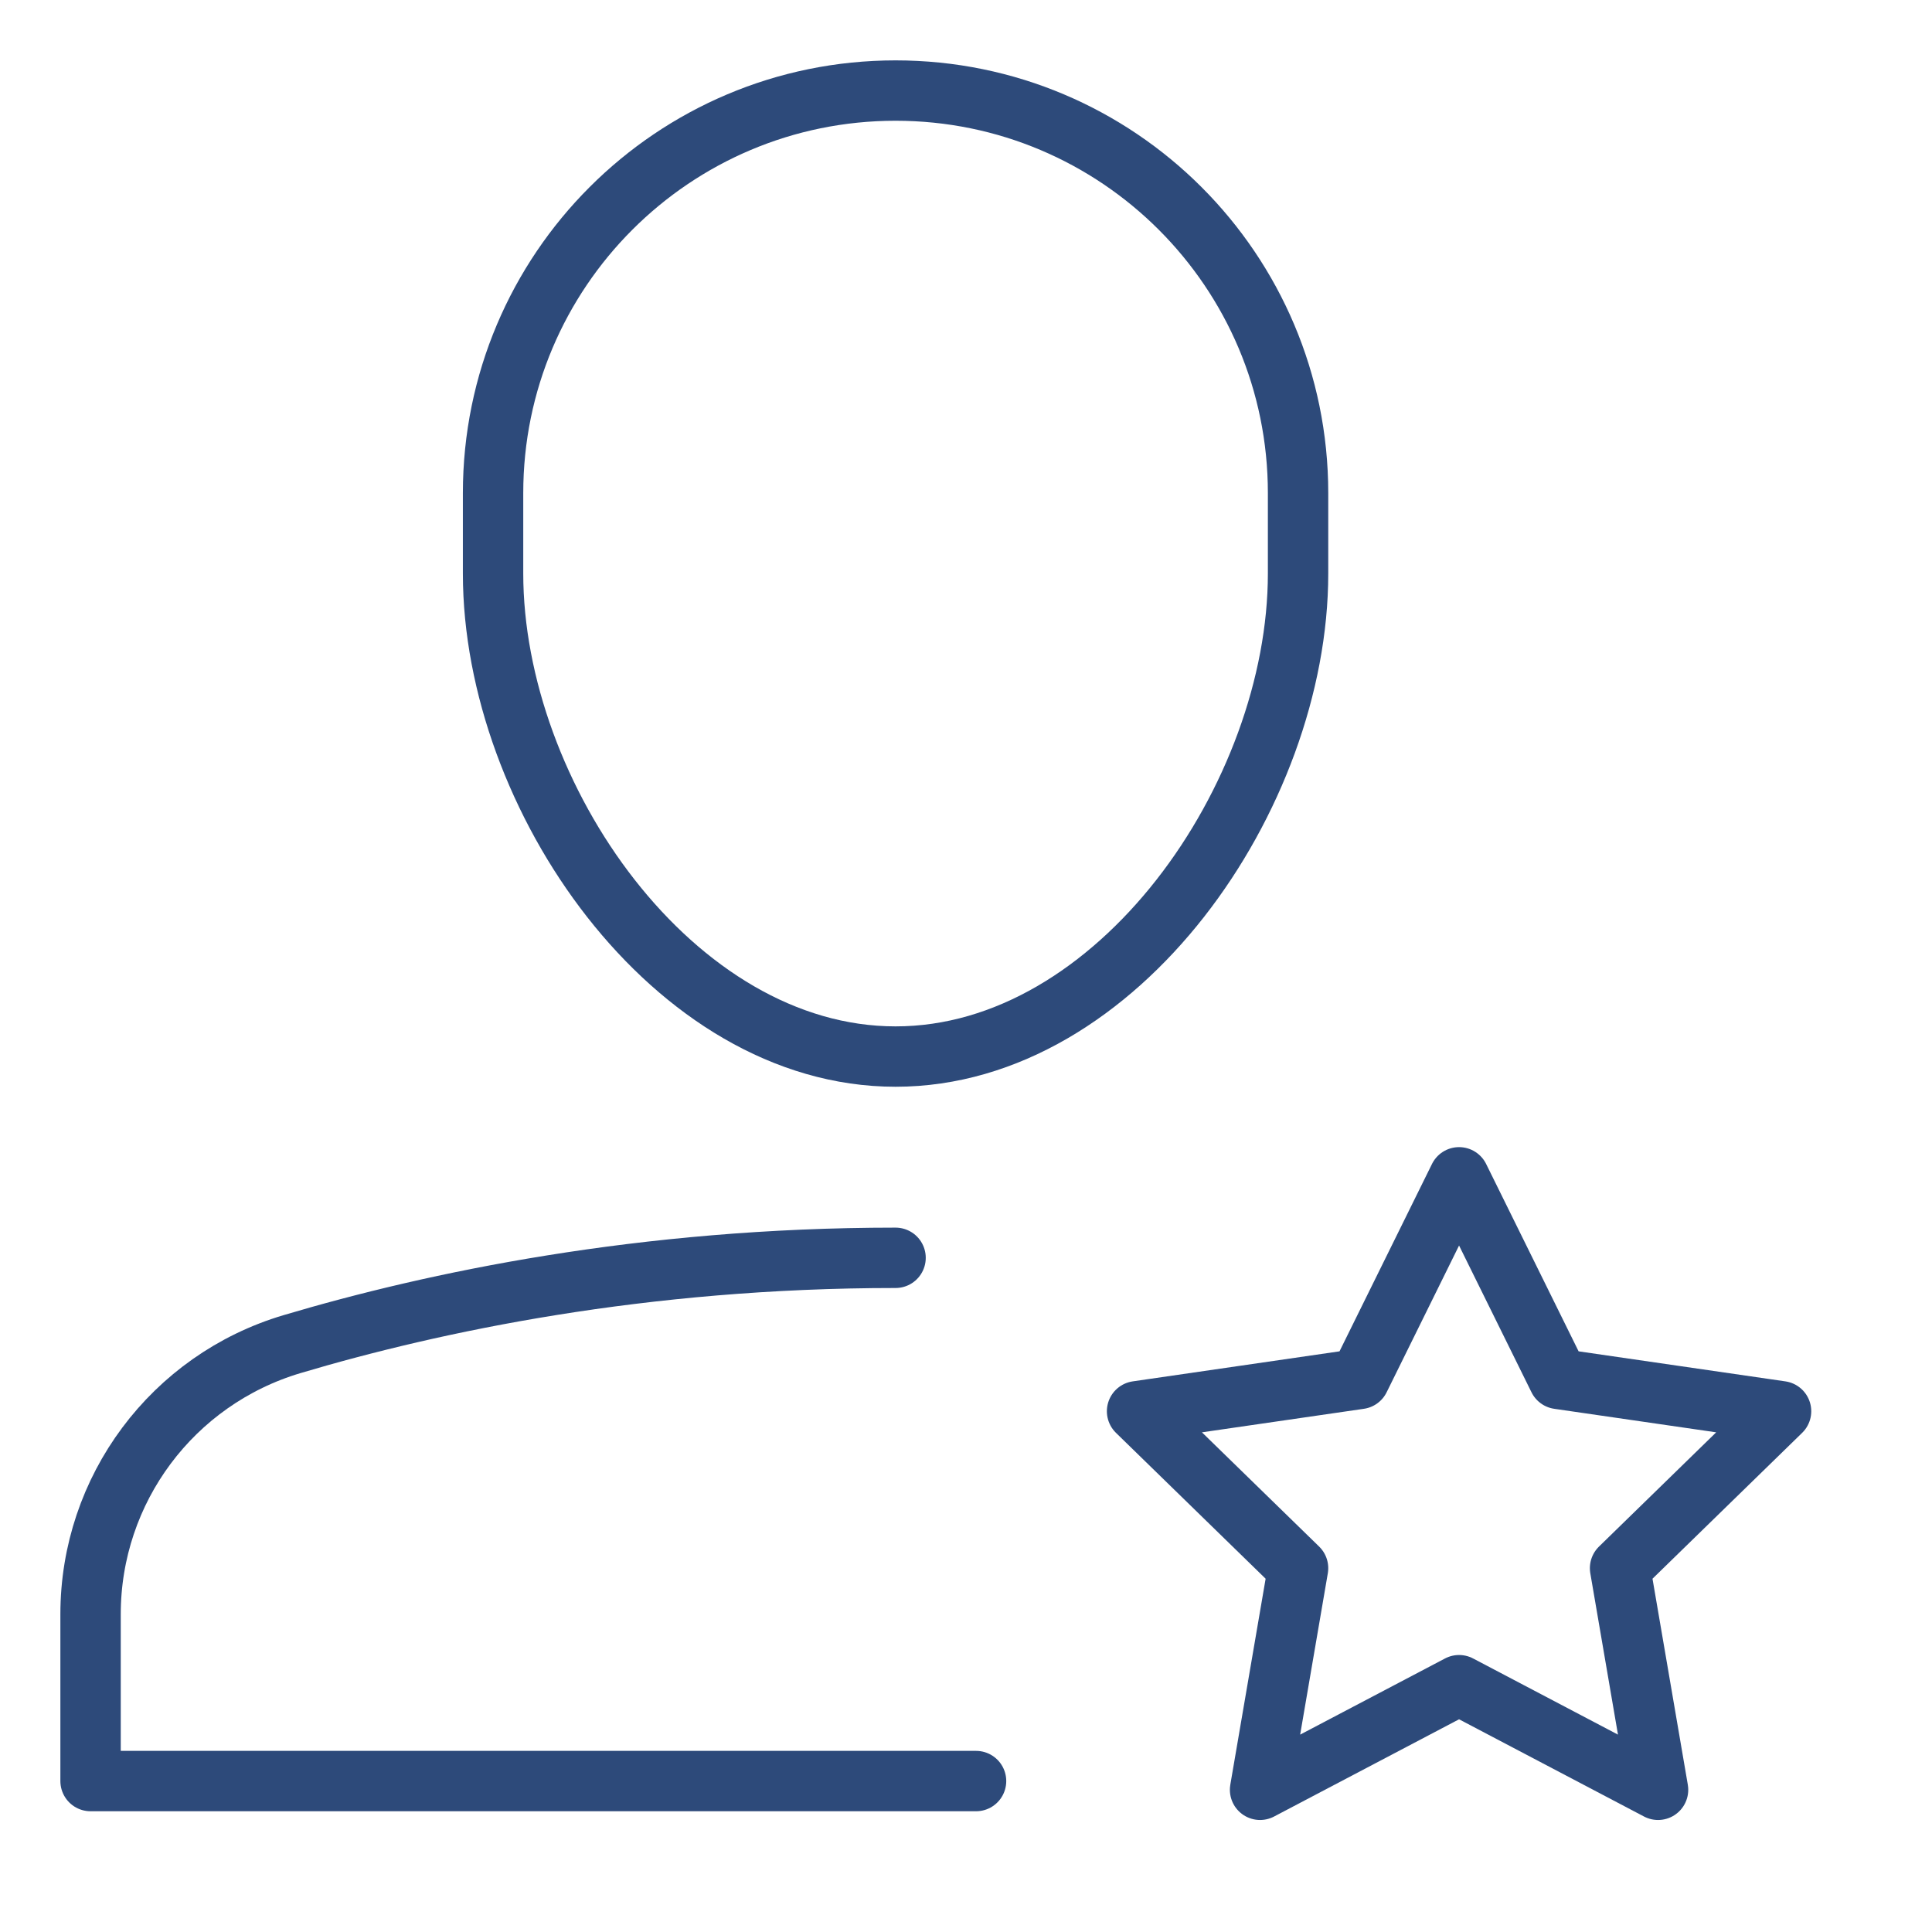 <svg xmlns="http://www.w3.org/2000/svg" height="48" width="48" viewBox="0 0 48 48"><title>user star</title><g stroke-linecap="round" transform="translate(0.25 0.25)" fill="#2D4A7A" stroke-linejoin="round" class="nc-icon-wrapper"><path fill="none" stroke="#2D4A7A" stroke-width="1.5" d="M22,26L22,26 c-5.523,0-10-6.477-10-12v-2c0-5.523,4.477-10,10-10h0c5.523,0,10,4.477,10,10v2C32,19.523,27.523,26,22,26z"></path> <path fill="none" stroke="#2D4A7A" stroke-width="1.5" d="M22,31 c-6.288,0-11.477,1.098-14.993,2.144C4.034,34.028,2,36.755,2,39.856V44h22"></path> <polygon data-color="color-2" fill="none" stroke="#2D4A7A" stroke-width="1.5" points=" 36,29 38.472,34.009 44,34.812 40,38.711 40.944,44.217 36,41.618 31.056,44.217 32,38.711 28,34.812 33.528,34.009 "></polygon></g></svg>